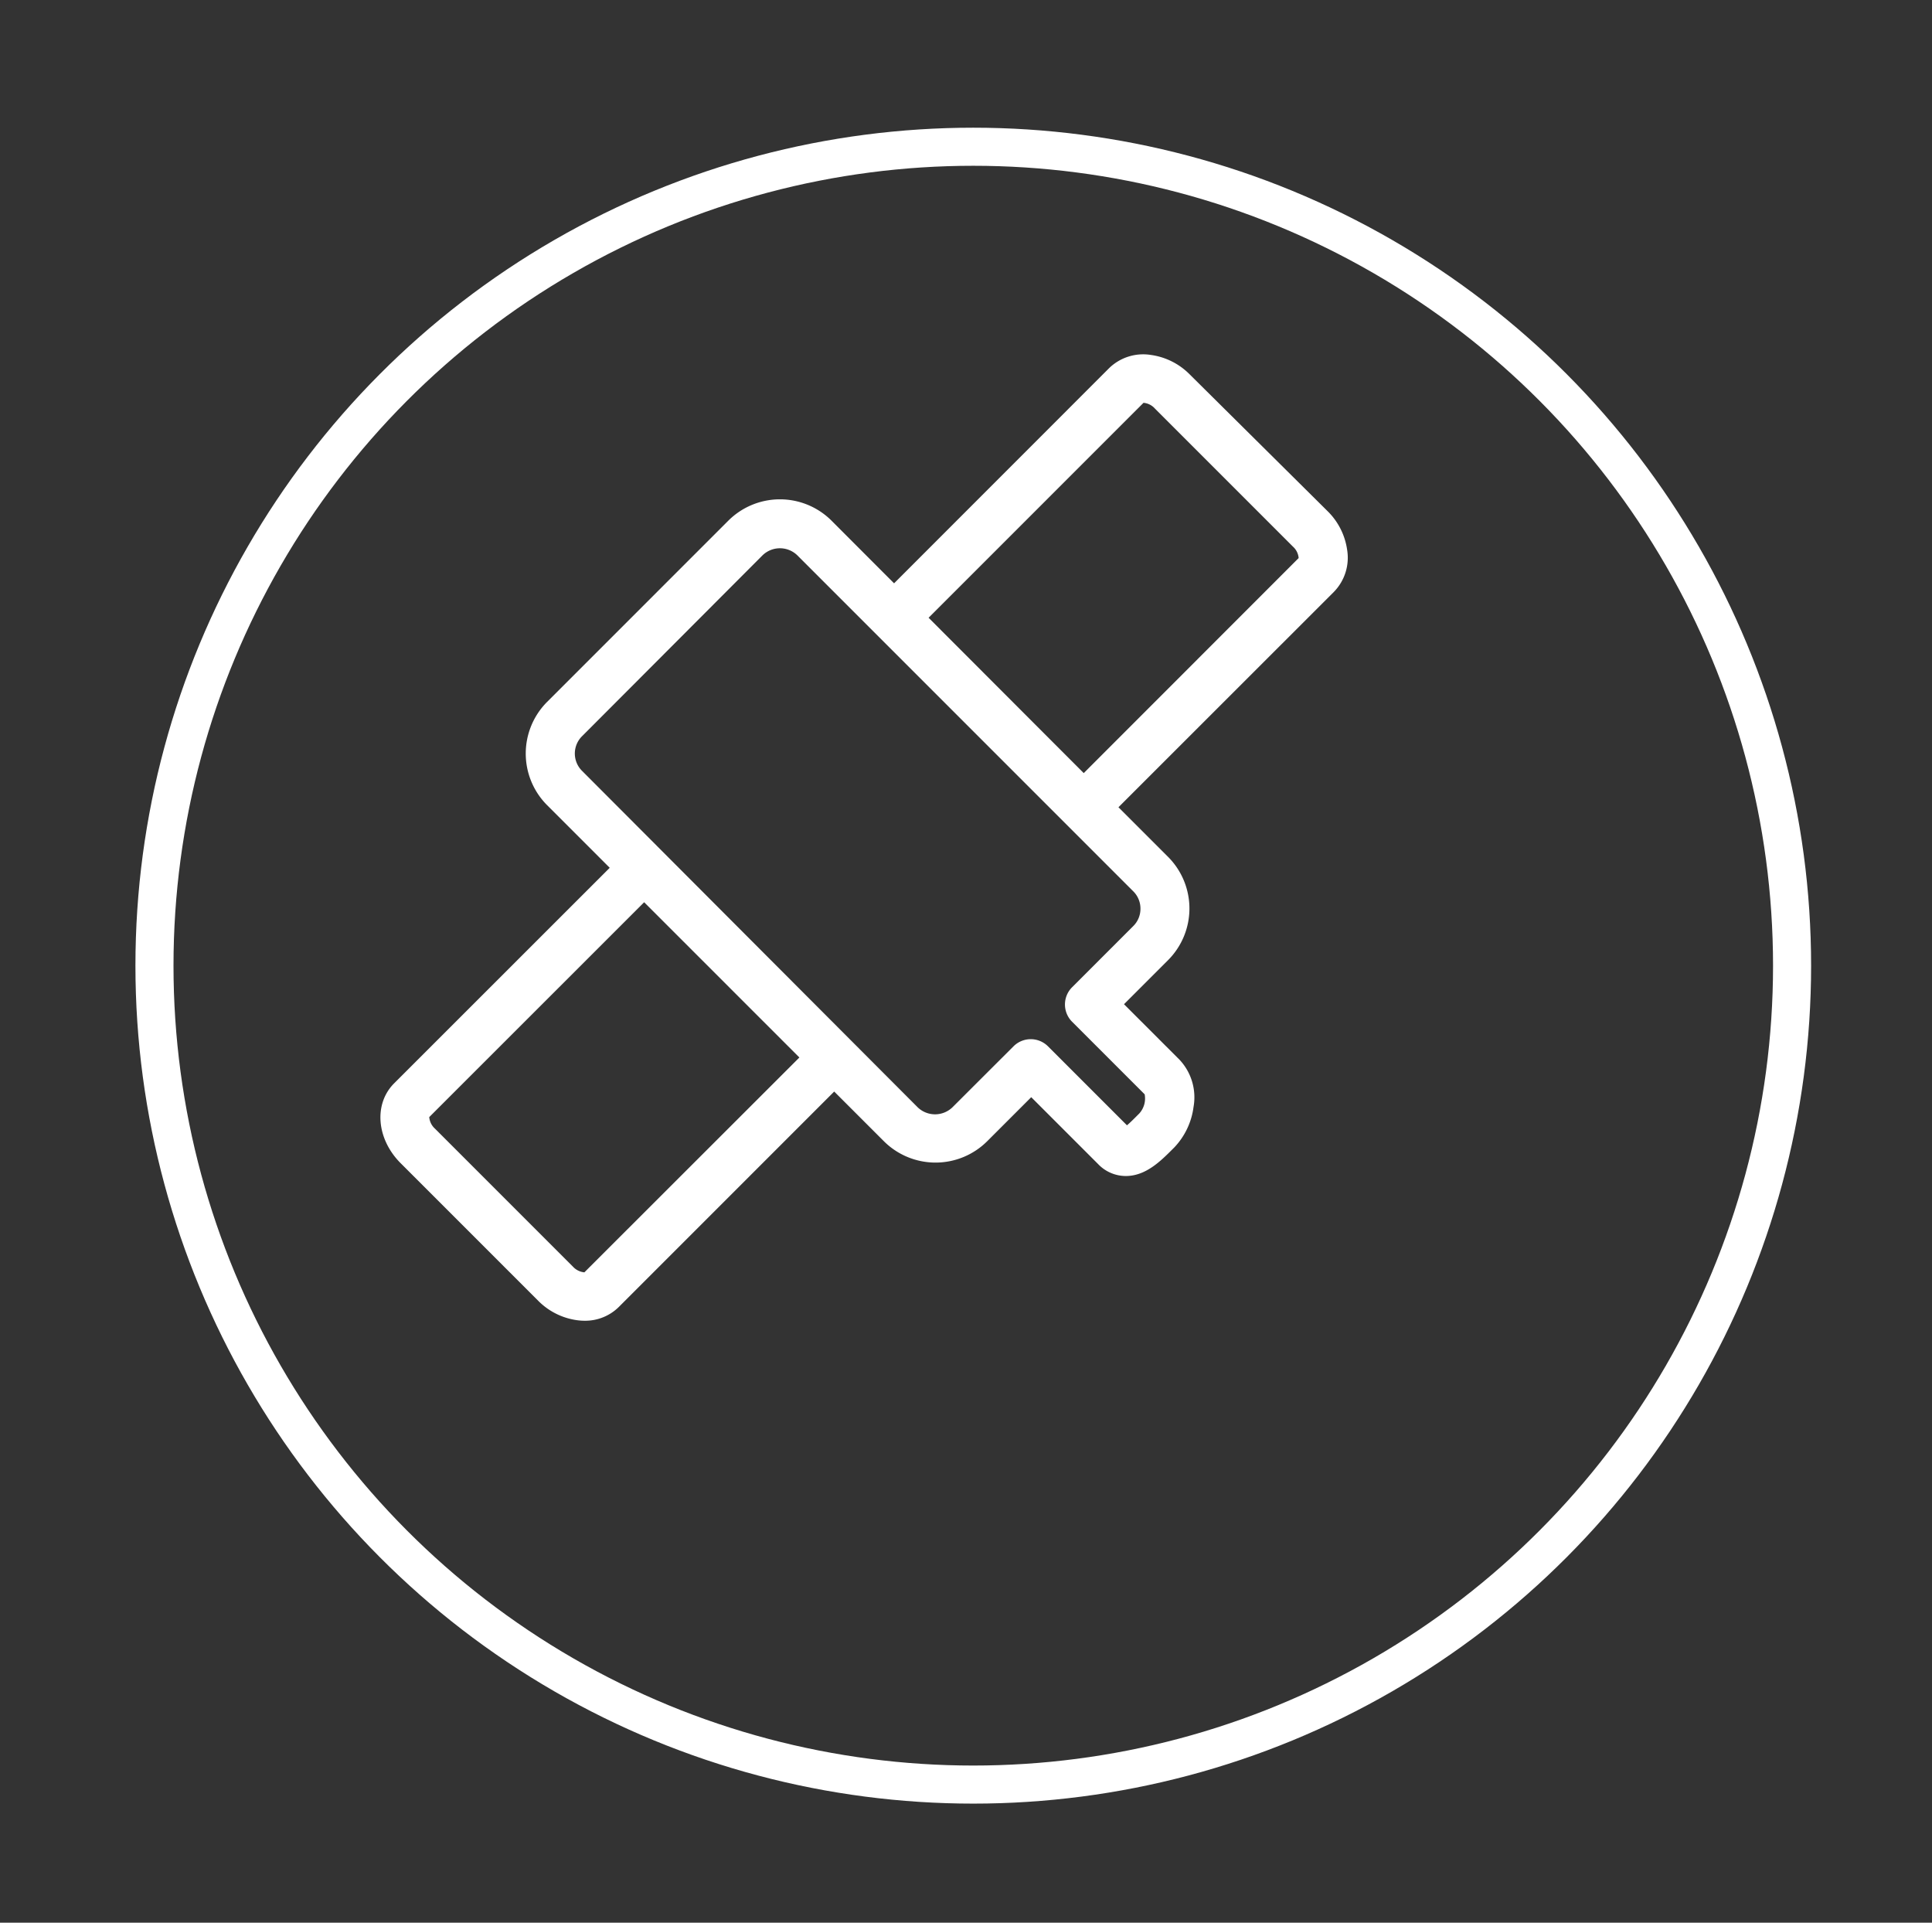 <svg id="el_C2AIU8nEu" data-name="Layer 1" xmlns="http://www.w3.org/2000/svg" viewBox="0 0 202 201"><rect x="0" y="0" width="202" height="201" fill="#333333" stroke="none"/><style>@-webkit-keyframes kf_el_RMBUVRy9G0_an_gLHuVmLXx{16.67%{opacity: 0;}33.33%{opacity: 1;}83.33%{opacity: 1;}100%{opacity: 0;}0%{opacity: 0;}}@keyframes kf_el_RMBUVRy9G0_an_gLHuVmLXx{16.67%{opacity: 0;}33.33%{opacity: 1;}83.33%{opacity: 1;}100%{opacity: 0;}0%{opacity: 0;}}@-webkit-keyframes kf_el_RMBUVRy9G0_an_8TT63dT4A{16.67%{-webkit-transform: translate(117.55px, 114.433px) scale(0.5, 0.5) translate(-117.55px, -114.433px);transform: translate(117.55px, 114.433px) scale(0.5, 0.5) translate(-117.55px, -114.433px);}33.33%{-webkit-transform: translate(117.55px, 114.433px) scale(1, 1) translate(-117.55px, -114.433px);transform: translate(117.55px, 114.433px) scale(1, 1) translate(-117.55px, -114.433px);}0%{-webkit-transform: translate(117.55px, 114.433px) scale(0.5, 0.5) translate(-117.55px, -114.433px);transform: translate(117.55px, 114.433px) scale(0.5, 0.5) translate(-117.55px, -114.433px);}100%{-webkit-transform: translate(117.55px, 114.433px) scale(1, 1) translate(-117.55px, -114.433px);transform: translate(117.55px, 114.433px) scale(1, 1) translate(-117.55px, -114.433px);}}@keyframes kf_el_RMBUVRy9G0_an_8TT63dT4A{16.67%{-webkit-transform: translate(117.55px, 114.433px) scale(0.5, 0.5) translate(-117.55px, -114.433px);transform: translate(117.55px, 114.433px) scale(0.5, 0.5) translate(-117.55px, -114.433px);}33.33%{-webkit-transform: translate(117.55px, 114.433px) scale(1, 1) translate(-117.55px, -114.433px);transform: translate(117.55px, 114.433px) scale(1, 1) translate(-117.55px, -114.433px);}0%{-webkit-transform: translate(117.55px, 114.433px) scale(0.5, 0.5) translate(-117.55px, -114.433px);transform: translate(117.55px, 114.433px) scale(0.5, 0.5) translate(-117.55px, -114.433px);}100%{-webkit-transform: translate(117.55px, 114.433px) scale(1, 1) translate(-117.55px, -114.433px);transform: translate(117.55px, 114.433px) scale(1, 1) translate(-117.55px, -114.433px);}}@-webkit-keyframes kf_el_RMBUVRy9G0_an_foPQWl2NU{16.67%{-webkit-transform: translate(117.55px, 114.433px) translate(-117.55px, -114.433px) translate(0px, 0px);transform: translate(117.55px, 114.433px) translate(-117.55px, -114.433px) translate(0px, 0px);}0%{-webkit-transform: translate(117.55px, 114.433px) translate(-117.55px, -114.433px) translate(0px, 0px);transform: translate(117.55px, 114.433px) translate(-117.55px, -114.433px) translate(0px, 0px);}100%{-webkit-transform: translate(117.55px, 114.433px) translate(-117.55px, -114.433px) translate(0px, 0px);transform: translate(117.55px, 114.433px) translate(-117.55px, -114.433px) translate(0px, 0px);}}@keyframes kf_el_RMBUVRy9G0_an_foPQWl2NU{16.67%{-webkit-transform: translate(117.55px, 114.433px) translate(-117.55px, -114.433px) translate(0px, 0px);transform: translate(117.55px, 114.433px) translate(-117.55px, -114.433px) translate(0px, 0px);}0%{-webkit-transform: translate(117.55px, 114.433px) translate(-117.55px, -114.433px) translate(0px, 0px);transform: translate(117.55px, 114.433px) translate(-117.55px, -114.433px) translate(0px, 0px);}100%{-webkit-transform: translate(117.55px, 114.433px) translate(-117.55px, -114.433px) translate(0px, 0px);transform: translate(117.55px, 114.433px) translate(-117.55px, -114.433px) translate(0px, 0px);}}@-webkit-keyframes kf_el_bm8ZnLXw24_an_f6QzhHFUG{0%{-webkit-transform: translate(112.839px, 109.951px) scale(0, 0) translate(-112.839px, -109.951px);transform: translate(112.839px, 109.951px) scale(0, 0) translate(-112.839px, -109.951px);}16.67%{-webkit-transform: translate(112.839px, 109.951px) scale(1, 1) translate(-112.839px, -109.951px);transform: translate(112.839px, 109.951px) scale(1, 1) translate(-112.839px, -109.951px);}83.33%{-webkit-transform: translate(112.839px, 109.951px) scale(1, 1) translate(-112.839px, -109.951px);transform: translate(112.839px, 109.951px) scale(1, 1) translate(-112.839px, -109.951px);}100%{-webkit-transform: translate(112.839px, 109.951px) scale(1, 1) translate(-112.839px, -109.951px);transform: translate(112.839px, 109.951px) scale(1, 1) translate(-112.839px, -109.951px);}}@keyframes kf_el_bm8ZnLXw24_an_f6QzhHFUG{0%{-webkit-transform: translate(112.839px, 109.951px) scale(0, 0) translate(-112.839px, -109.951px);transform: translate(112.839px, 109.951px) scale(0, 0) translate(-112.839px, -109.951px);}16.67%{-webkit-transform: translate(112.839px, 109.951px) scale(1, 1) translate(-112.839px, -109.951px);transform: translate(112.839px, 109.951px) scale(1, 1) translate(-112.839px, -109.951px);}83.33%{-webkit-transform: translate(112.839px, 109.951px) scale(1, 1) translate(-112.839px, -109.951px);transform: translate(112.839px, 109.951px) scale(1, 1) translate(-112.839px, -109.951px);}100%{-webkit-transform: translate(112.839px, 109.951px) scale(1, 1) translate(-112.839px, -109.951px);transform: translate(112.839px, 109.951px) scale(1, 1) translate(-112.839px, -109.951px);}}@-webkit-keyframes kf_el_bm8ZnLXw24_an_9rgbLqqV0{0%{opacity: 0;}16.67%{opacity: 1;}83.33%{opacity: 1;}100%{opacity: 0;}}@keyframes kf_el_bm8ZnLXw24_an_9rgbLqqV0{0%{opacity: 0;}16.67%{opacity: 1;}83.33%{opacity: 1;}100%{opacity: 0;}}@-webkit-keyframes kf_el_bm8ZnLXw24_an_mRlHhEc8O{0%{-webkit-transform: translate(112.839px, 109.951px) translate(-112.839px, -109.951px) translate(-5px, 0px);transform: translate(112.839px, 109.951px) translate(-112.839px, -109.951px) translate(-5px, 0px);}16.67%{-webkit-transform: translate(112.839px, 109.951px) translate(-112.839px, -109.951px) translate(0px, 0px);transform: translate(112.839px, 109.951px) translate(-112.839px, -109.951px) translate(0px, 0px);}100%{-webkit-transform: translate(112.839px, 109.951px) translate(-112.839px, -109.951px) translate(0px, 0px);transform: translate(112.839px, 109.951px) translate(-112.839px, -109.951px) translate(0px, 0px);}}@keyframes kf_el_bm8ZnLXw24_an_mRlHhEc8O{0%{-webkit-transform: translate(112.839px, 109.951px) translate(-112.839px, -109.951px) translate(-5px, 0px);transform: translate(112.839px, 109.951px) translate(-112.839px, -109.951px) translate(-5px, 0px);}16.67%{-webkit-transform: translate(112.839px, 109.951px) translate(-112.839px, -109.951px) translate(0px, 0px);transform: translate(112.839px, 109.951px) translate(-112.839px, -109.951px) translate(0px, 0px);}100%{-webkit-transform: translate(112.839px, 109.951px) translate(-112.839px, -109.951px) translate(0px, 0px);transform: translate(112.839px, 109.951px) translate(-112.839px, -109.951px) translate(0px, 0px);}}#el_C2AIU8nEu *{-webkit-animation-duration: 2s;animation-duration: 2s;-webkit-animation-iteration-count: infinite;animation-iteration-count: infinite;-webkit-animation-timing-function: cubic-bezier(0, 0, 1, 1);animation-timing-function: cubic-bezier(0, 0, 1, 1);}#el_p3M9EtuwK-{fill: #e6007e;stroke: #1d1d1b;stroke-miterlimit: 10;visibility: hidden;}#el_O8o_WO9oOO{fill: #fff;-webkit-transform: translate(0.85px, 0.89px);transform: translate(0.85px, 0.89px);}#el_bm8ZnLXw24{fill: #fff;-webkit-transform: translate(0.85px, 0.89px);transform: translate(0.85px, 0.89px);-webkit-animation-fill-mode: backwards;animation-fill-mode: backwards;opacity: 0;-webkit-animation-name: kf_el_bm8ZnLXw24_an_9rgbLqqV0;animation-name: kf_el_bm8ZnLXw24_an_9rgbLqqV0;-webkit-animation-timing-function: cubic-bezier(0, 0, 1, 1);animation-timing-function: cubic-bezier(0, 0, 1, 1);}#el_RMBUVRy9G0{fill: #fff;-webkit-transform: translate(0.85px, 0.89px);transform: translate(0.85px, 0.89px);-webkit-animation-fill-mode: backwards;animation-fill-mode: backwards;opacity: 0;-webkit-animation-name: kf_el_RMBUVRy9G0_an_gLHuVmLXx;animation-name: kf_el_RMBUVRy9G0_an_gLHuVmLXx;-webkit-animation-timing-function: cubic-bezier(0, 0, 1, 1);animation-timing-function: cubic-bezier(0, 0, 1, 1);}#el_NQ57Z1JW24{stroke-miterlimit: 10;fill: none;stroke: #fff;stroke-width: 3.98px;}#el_bm8ZnLXw24_an_mRlHhEc8O{-webkit-animation-fill-mode: backwards;animation-fill-mode: backwards;-webkit-transform: translate(112.839px, 109.951px) translate(-112.839px, -109.951px) translate(-5px, 0px);transform: translate(112.839px, 109.951px) translate(-112.839px, -109.951px) translate(-5px, 0px);-webkit-animation-name: kf_el_bm8ZnLXw24_an_mRlHhEc8O;animation-name: kf_el_bm8ZnLXw24_an_mRlHhEc8O;-webkit-animation-timing-function: cubic-bezier(0, 0, 1, 1);animation-timing-function: cubic-bezier(0, 0, 1, 1);}#el_bm8ZnLXw24_an_f6QzhHFUG{-webkit-animation-fill-mode: backwards;animation-fill-mode: backwards;-webkit-transform: translate(112.839px, 109.951px) scale(0, 0) translate(-112.839px, -109.951px);transform: translate(112.839px, 109.951px) scale(0, 0) translate(-112.839px, -109.951px);-webkit-animation-name: kf_el_bm8ZnLXw24_an_f6QzhHFUG;animation-name: kf_el_bm8ZnLXw24_an_f6QzhHFUG;-webkit-animation-timing-function: cubic-bezier(0, 0, 1, 1);animation-timing-function: cubic-bezier(0, 0, 1, 1);}#el_RMBUVRy9G0_an_foPQWl2NU{-webkit-animation-fill-mode: backwards;animation-fill-mode: backwards;-webkit-transform: translate(117.55px, 114.433px) translate(-117.55px, -114.433px) translate(0px, 0px);transform: translate(117.55px, 114.433px) translate(-117.55px, -114.433px) translate(0px, 0px);-webkit-animation-name: kf_el_RMBUVRy9G0_an_foPQWl2NU;animation-name: kf_el_RMBUVRy9G0_an_foPQWl2NU;-webkit-animation-timing-function: cubic-bezier(0, 0, 1, 1);animation-timing-function: cubic-bezier(0, 0, 1, 1);}#el_RMBUVRy9G0_an_8TT63dT4A{-webkit-animation-fill-mode: backwards;animation-fill-mode: backwards;-webkit-transform: translate(117.55px, 114.433px) scale(0.5, 0.5) translate(-117.55px, -114.433px);transform: translate(117.55px, 114.433px) scale(0.5, 0.5) translate(-117.55px, -114.433px);-webkit-animation-name: kf_el_RMBUVRy9G0_an_8TT63dT4A;animation-name: kf_el_RMBUVRy9G0_an_8TT63dT4A;-webkit-animation-timing-function: cubic-bezier(0, 0, 1, 1);animation-timing-function: cubic-bezier(0, 0, 1, 1);}</style><defs/><title>Satlite</title><path d="M140,56.59a7.06,7.06,0,0,0-2-4L123.51,38.22a7.06,7.06,0,0,0-4-2,5.11,5.11,0,0,0-4.39,1.37L92.63,60.09,86.1,53.55a7.64,7.64,0,0,0-10.81,0L56.36,72.48a7.64,7.64,0,0,0,0,10.81l6.54,6.54L40.36,112.36c-2.15,2.15-1.85,5.81.67,8.34l14.42,14.42a7.07,7.07,0,0,0,4,2,5.83,5.83,0,0,0,.82.06,5,5,0,0,0,3.57-1.43l22.53-22.53,5.19,5.19a7.65,7.65,0,0,0,10.81,0l4.6-4.6,7,7a4,4,0,0,0,2.89,1.24c2.09,0,3.65-1.57,4.91-2.83l.17-.17a7.53,7.53,0,0,0,2-4.22,5.74,5.74,0,0,0-1.46-4.93l-5.81-5.81,4.6-4.6a7.64,7.64,0,0,0,0-10.81l-5.18-5.18L138.6,61A5.11,5.11,0,0,0,140,56.59ZM60.25,132.12a1.84,1.84,0,0,1-1.2-.6L44.63,117.1a1.81,1.81,0,0,1-.6-1.21L66.5,93.43l16.23,16.23Zm58.14-38a2.53,2.53,0,0,1-.75,1.8l-6.4,6.4a2.55,2.55,0,0,0,0,3.6l7.59,7.59a2.33,2.33,0,0,1-.56,2l-.18.18c-.29.29-.74.75-1.11,1.06l-8.26-8.26a2.55,2.55,0,0,0-3.6,0l-6.4,6.39a2.62,2.62,0,0,1-3.61,0L60,79.69a2.55,2.55,0,0,1,0-3.61L78.89,57.15a2.61,2.61,0,0,1,3.61,0L117.65,92.3A2.53,2.53,0,0,1,118.39,94.11Zm-5.93-14.19L96.24,63.69l22.47-22.47a1.81,1.81,0,0,1,1.2.61l14.42,14.42a1.8,1.8,0,0,1,.6,1.2Z" id="el_O8o_WO9oOO"/><g id="el_bm8ZnLXw24_an_mRlHhEc8O" data-animator-group="true" data-animator-type="0"><g id="el_bm8ZnLXw24_an_f6QzhHFUG" data-animator-group="true" data-animator-type="2"><path d="M119.32,138.23a21.93,21.93,0,0,1-4.48-.47,2.55,2.55,0,0,1,1-5,16.65,16.65,0,0,0,19.71-19.71,2.55,2.55,0,1,1,5-1,21.75,21.75,0,0,1-21.26,26.2Z" id="el_bm8ZnLXw24"/></g></g><g id="el_RMBUVRy9G0_an_foPQWl2NU" data-animator-group="true" data-animator-type="0"><g id="el_RMBUVRy9G0_an_8TT63dT4A" data-animator-group="true" data-animator-type="2"><path d="M119.94,154.93a2.55,2.55,0,0,1,0-5.09,33.13,33.13,0,0,0,32.73-32.73,2.55,2.55,0,1,1,5.09.06A38.23,38.23,0,0,1,120,154.93Z" id="el_RMBUVRy9G0"/></g></g><circle cx="101.76" cy="100.95" r="85.61" id="el_NQ57Z1JW24"/></svg>